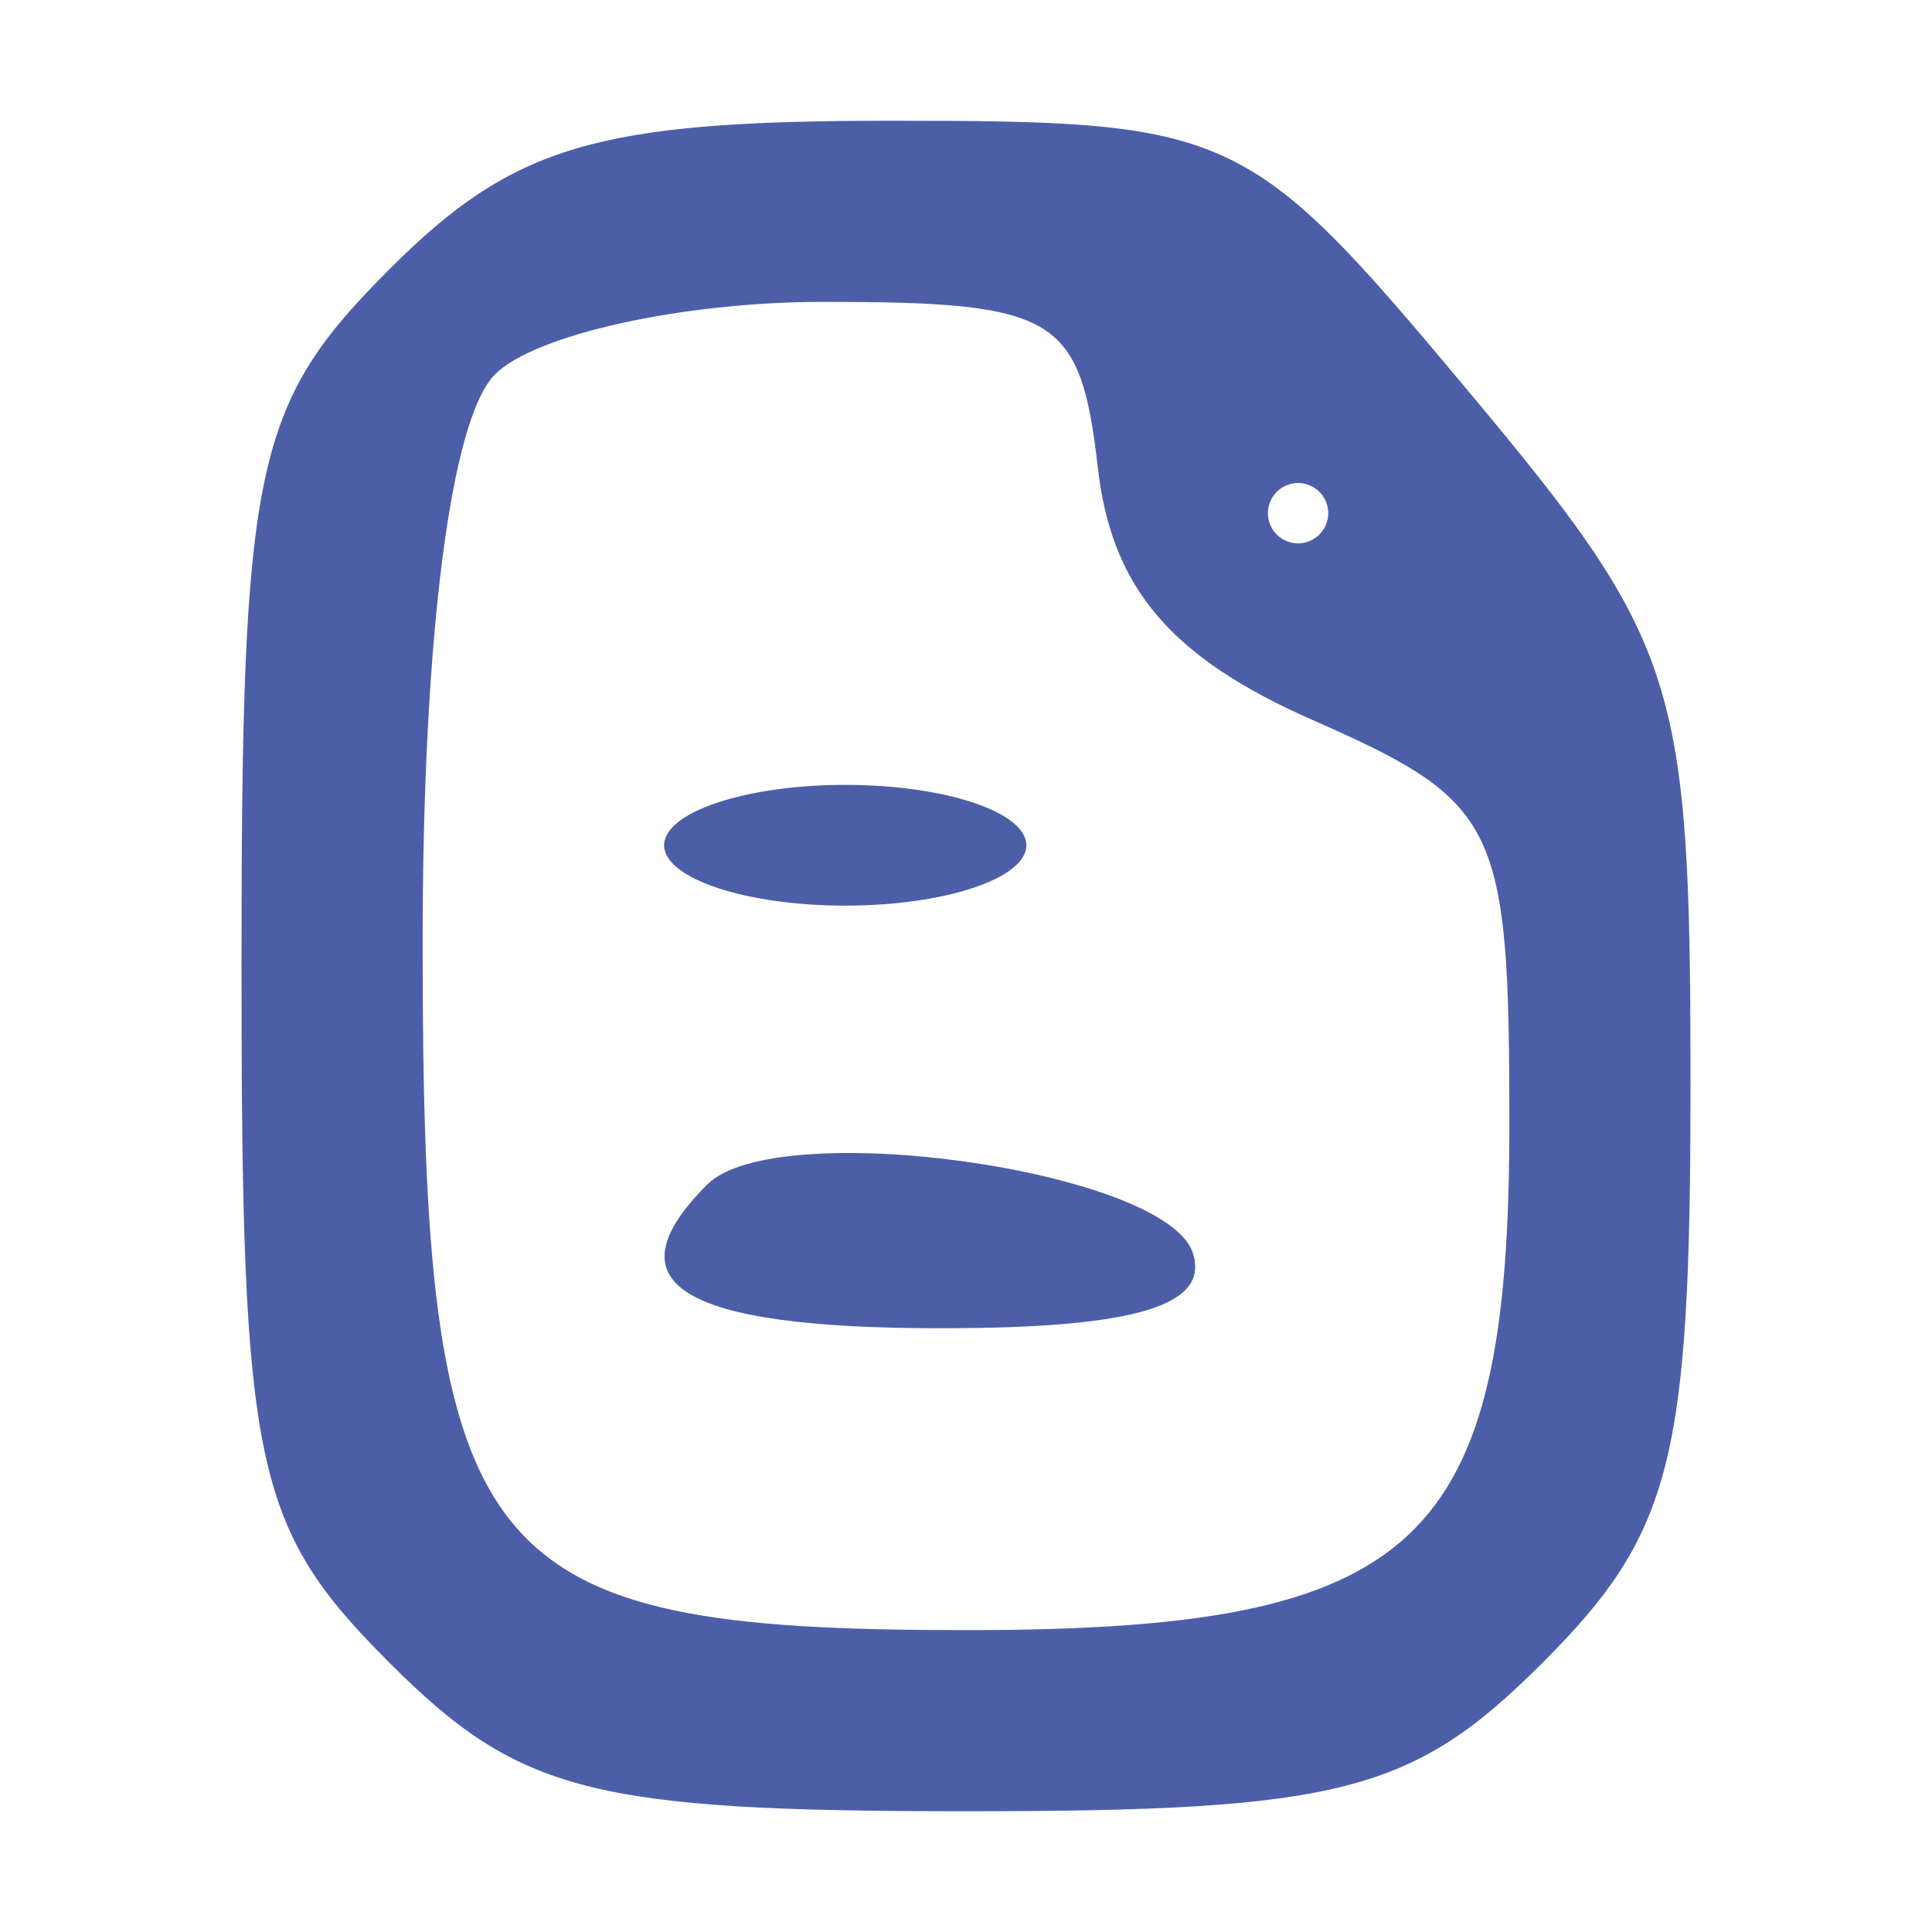 <svg xmlns="http://www.w3.org/2000/svg" viewBox="0 0 32 32" version="1.1"><path d="M 11 14 C 11 14.550, 12.350 15, 14 15 C 15.650 15, 17 14.550, 17 14 C 17 13.450, 15.650 13, 14 13 C 12.350 13, 11 13.450, 11 14 M 11.714 19.619 C 10.070 21.263, 11.268 22, 15.583 22 C 18.802 22, 20.044 21.628, 19.756 20.750 C 19.306 19.380, 12.860 18.473, 11.714 19.619" stroke="none" fill="#4d5ea9" fill-rule="evenodd"/><path d="M 6.455 4.455 C 4.208 6.701, 4 7.681, 4 16 C 4 24.319, 4.208 25.299, 6.455 27.545 C 8.599 29.690, 9.805 30, 16 30 C 22.195 30, 23.401 29.690, 25.545 27.545 C 27.691 25.400, 28 24.196, 28 17.986 C 28 11.253, 27.806 10.648, 24.288 6.440 C 20.675 2.118, 20.421 2, 14.743 2 C 9.882 2, 8.500 2.409, 6.455 4.455 M 8.200 6.200 C 7.461 6.939, 7 10.562, 7 15.629 C 7 25.920, 7.854 27, 16 27 C 23.512 27, 25 25.613, 25 18.609 C 25 13.648, 24.822 13.283, 21.750 11.930 C 19.395 10.894, 18.413 9.743, 18.184 7.750 C 17.894 5.233, 17.509 5, 13.634 5 C 11.305 5, 8.860 5.540, 8.200 6.200 M 21 8.500 C 21 8.775, 21.225 9, 21.500 9 C 21.775 9, 22 8.775, 22 8.500 C 22 8.225, 21.775 8, 21.500 8 C 21.225 8, 21 8.225, 21 8.500" stroke="none" fill="#4d5ea9" fill-rule="evenodd"/></svg>
